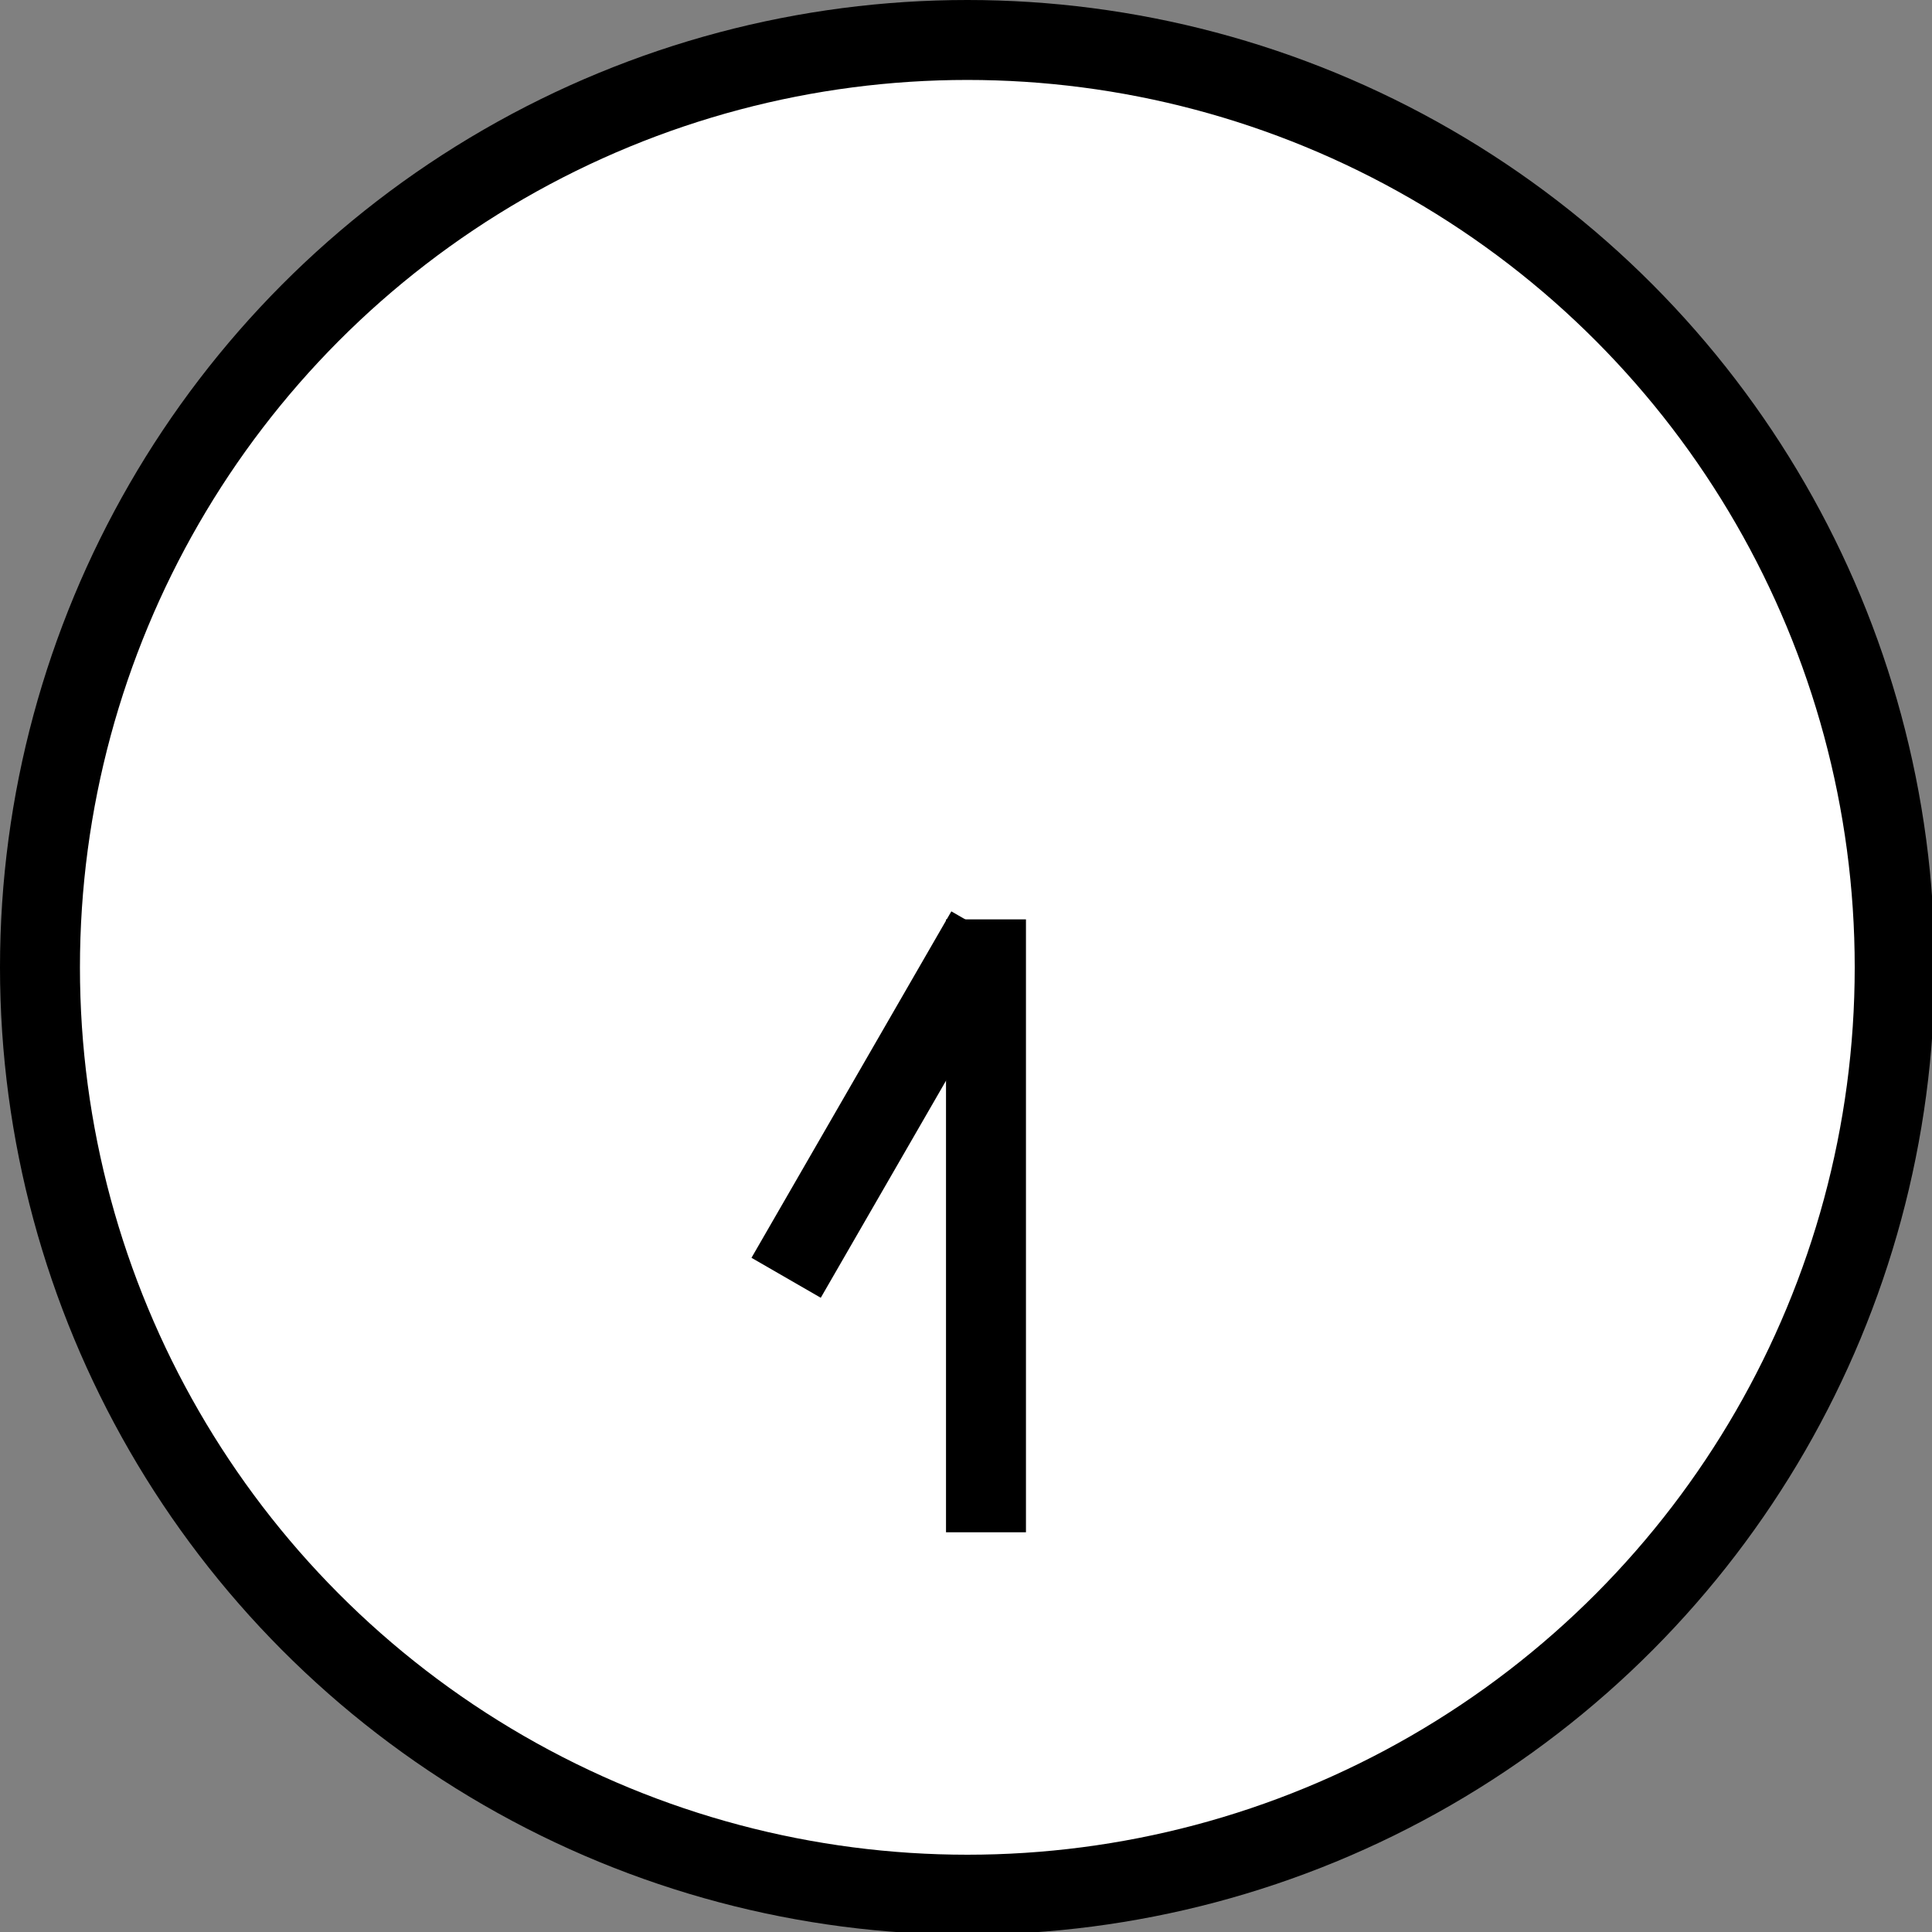 <?xml version="1.0" encoding="utf-8"?>
<!-- Generator: Adobe Illustrator 27.1.1, SVG Export Plug-In . SVG Version: 6.00 Build 0)  -->
<svg version="1.1" id="flow_icon-time-1930.svg" xmlns="http://www.w3.org/2000/svg" xmlns:xlink="http://www.w3.org/1999/xlink"
	 x="0px" y="0px" viewBox="0 0 72.5 72.5" style="enable-background:new 0 0 72.5 72.5;" xml:space="preserve">
<rect x="0" y="0" width="72.5" height="72.5" fill="#808080" stroke="none"/>
<style type="text/css">
	.st0{fill:#FFFFFF;stroke:#000000;stroke-width:3;}
	.st1{fill-rule:evenodd;clip-rule:evenodd;}
</style>
<circle id="楕円形_767_のコピー_5" class="st0" cx="36.3" cy="36.3" r="34.8"/>
<rect id="長方形_740_のコピー_13" x="35.5" y="34.5" width="3" height="23"/>
<path id="長方形_740_のコピー_7" class="st1" d="M30.8,48.7l-2.6-1.5l7.5-13l2.6,1.5L30.8,48.7z"/>
</svg>
